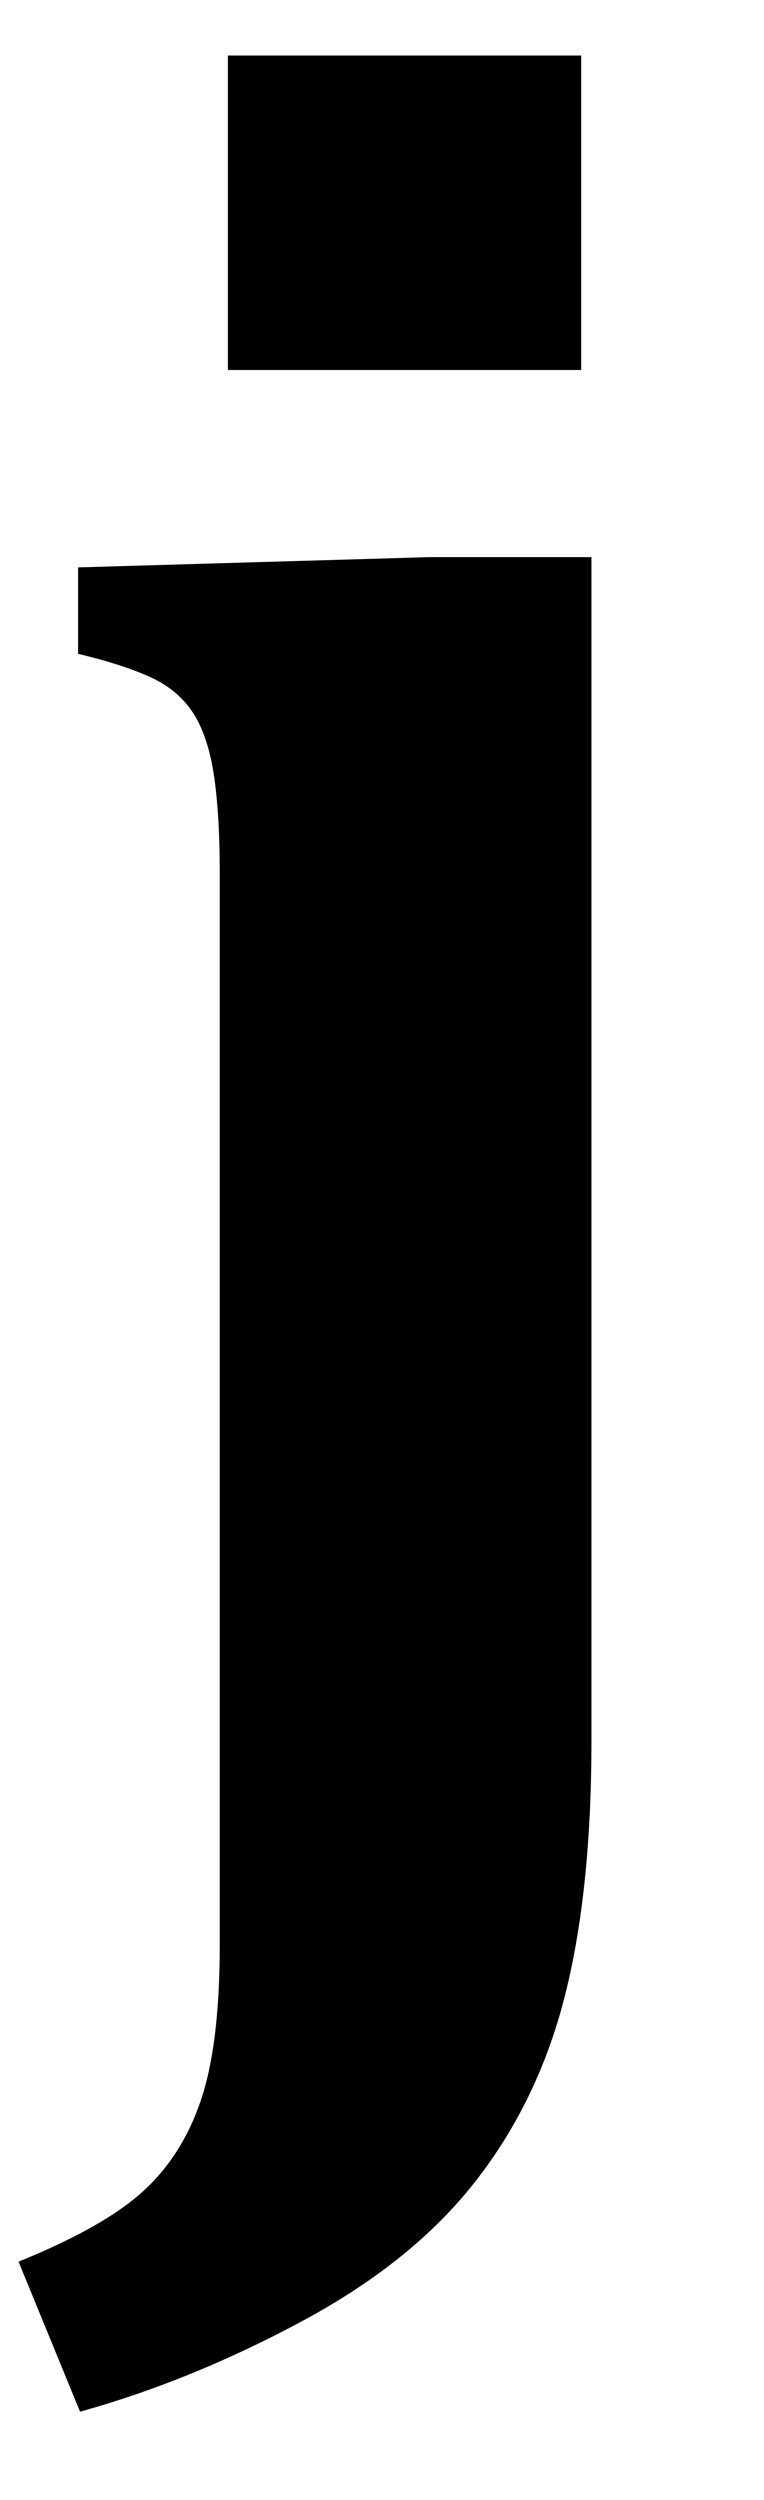 <?xml version="1.0" encoding="UTF-8" standalone="no"?><svg xmlns="http://www.w3.org/2000/svg" xmlns:xlink="http://www.w3.org/1999/xlink" stroke-dasharray="none" shape-rendering="auto" font-family="'Dialog'" width="5.813" text-rendering="auto" fill-opacity="1" contentScriptType="text/ecmascript" color-interpolation="auto" color-rendering="auto" preserveAspectRatio="xMidYMid meet" font-size="12" fill="black" stroke="black" image-rendering="auto" stroke-miterlimit="10" zoomAndPan="magnify" version="1.0" stroke-linecap="square" stroke-linejoin="miter" contentStyleType="text/css" font-style="normal" height="19" stroke-width="1" stroke-dashoffset="0" font-weight="normal" stroke-opacity="1" y="-5"><!--Converted from MathML using JEuclid--><defs id="genericDefs"/><g><g text-rendering="optimizeLegibility" transform="translate(0,14)" color-rendering="optimizeQuality" color-interpolation="linearRGB" image-rendering="optimizeQuality"><path d="M4.422 -13.578 L4.422 -11.188 L1.734 -11.188 L1.734 -13.578 L4.422 -13.578 ZM4.5 -0.766 Q4.5 0.375 4.297 1.172 Q4.094 1.969 3.617 2.578 Q3.141 3.188 2.297 3.641 Q1.453 4.094 0.609 4.328 L0.141 3.188 Q0.797 2.922 1.094 2.648 Q1.391 2.375 1.531 1.953 Q1.672 1.531 1.672 0.781 L1.672 -7.359 Q1.672 -7.828 1.625 -8.125 Q1.578 -8.422 1.461 -8.594 Q1.344 -8.766 1.133 -8.859 Q0.922 -8.953 0.594 -9.031 L0.594 -9.688 L3.266 -9.766 L4.5 -9.766 L4.5 -0.766 Z" stroke="none"/></g></g></svg>